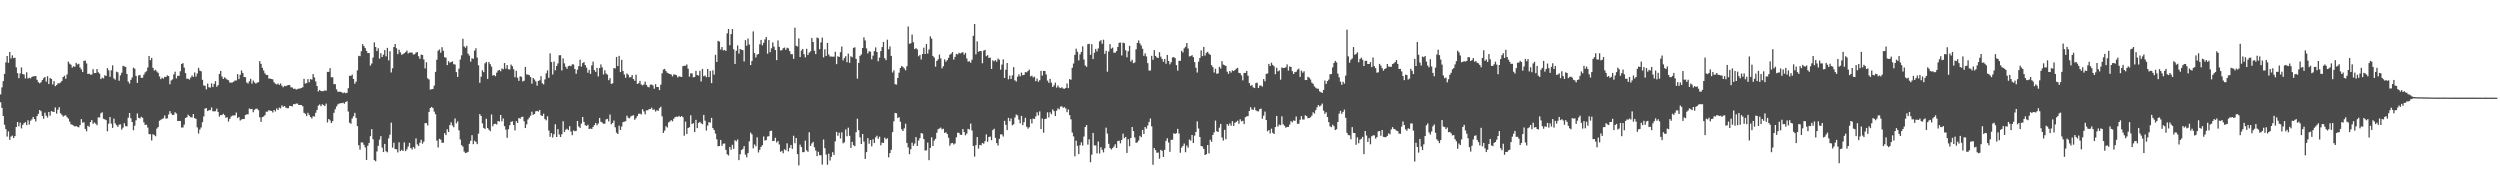 <svg xmlns="http://www.w3.org/2000/svg" width="1920" height="150"><path d="M0 72.523h1v6.004H0zM1 67.113h1v15.724H1zM2 62.292h1v26.791H2zM3 56.786h1v39.066H3zM4 47.919h1v51.274H4zM5 43.016h1v61.903H5zM6 48.246h1v52.691H6zM7 39.876h1v67.500H7zM8 44.879h1v60.020H8zM9 42.545h1v61.590H9zM10 44.627h1v61.393H10zM11 44.330h1v60.171H11zM12 51.725h1v45.813H12zM13 56.142h1v37.530H13zM14 60.047h1v36.944H14zM15 56.403h1v37.786H15zM16 51.814h1v46.806H16zM17 56.900h1v38.976H17zM18 57.264h1v37.370H18zM19 60.189h1v33.659H19zM20 55.563h1v40.466H20zM21 60.276h1v32.130H21zM22 59.681h1v35.948H22zM23 60.217h1v32.531H23zM24 59.070h1v32.623H24zM25 58.580h1v31.215H25zM26 58.587h1v32.840H26zM27 58.365h1v34.927H27zM28 61.281h1v27.848H28zM29 63.144h1v24.300H29zM30 63.977h1v20.490H30zM31 63.167h1v22.213H31zM32 61.507h1v27.553H32zM33 60.084h1v31.119H33zM34 59.093h1v27.434H34zM35 62.704h1v26.138H35zM36 58.502h1v31.771H36zM37 64.508h1v21.501H37zM38 59.972h1v28.876H38zM39 60.576h1v24.797H39zM40 64.883h1v20.888H40zM41 62.313h1v23.721H41zM42 66.220h1v16.338H42zM43 65.334h1v21.943H43zM44 63.995h1v20.295H44zM45 63.998h1v18.311H45zM46 63.316h1v23.666H46zM47 62.167h1v25.941H47zM48 59.171h1v30.373H48zM49 58.106h1v30.741H49zM50 60.455h1v28.047H50zM51 57.182h1v32.831H51zM52 47.381h1v43.698H52zM53 48.841h1v44.527H53zM54 49.702h1v45.699H54zM55 51.915h1v43.920H55zM56 50.906h1v45.573H56zM57 51.327h1v45.781H57zM58 48.212h1v48.610H58zM59 49.528h1v47.832H59zM60 48.974h1v48.795H60zM61 51.819h1v44.211H61zM62 53.313h1v38.168H62zM63 55.360h1v38.795H63zM64 46.758h1v47.195H64zM65 46.490h1v52.540H65zM66 48.729h1v52.153H66zM67 56.838h1v39.745H67zM68 56.534h1v40.778H68zM69 57.339h1v36.472H69zM70 57.230h1v34.982H70zM71 53.126h1v41.954H71zM72 56.181h1v37.885H72zM73 56.078h1v38.917H73zM74 53.055h1v43.103H74zM75 55.527h1v34.632H75zM76 56.552h1v33.636H76zM77 60.761h1v26.260H77zM78 59.626h1v26.582H78zM79 60.194h1v31.059H79zM80 57.790h1v33.868H80zM81 58.298h1v33.943H81zM82 52.306h1v48.564H82zM83 53.991h1v40.984H83zM84 58.997h1v30.862H84zM85 54.007h1v40.974H85zM86 50.187h1v48.017H86zM87 60.217h1v30.872H87zM88 61.169h1v33.625H88zM89 55.035h1v41.045H89zM90 55.547h1v41.876H90zM91 62.013h1v33.728H91zM92 57.857h1v37.651H92zM93 55.872h1v43.684H93zM94 50.551h1v47.502H94zM95 51.018h1v43.659H95zM96 51.418h1v45.380H96zM97 56.836h1v40.263H97zM98 62.682h1v27.740H98zM99 64.231h1v22.568H99zM100 61.315h1v29.528H100zM101 59.502h1v34.170H101zM102 51.977h1v48.067H102zM103 52.794h1v43.696H103zM104 58.232h1v34.170H104zM105 63.629h1v23.520H105zM106 57.935h1v32.579H106zM107 57.477h1v33.495H107zM108 59.779h1v29.926H108zM109 59.681h1v30.785H109zM110 57.367h1v36.573H110zM111 55.598h1v40.366H111zM112 54.753h1v40.977H112zM113 51.865h1v46.115H113zM114 42.934h1v60.070H114zM115 46.230h1v56.895H115zM116 44.449h1v63.412H116zM117 52.052h1v51.002H117zM118 54.188h1v49.606H118zM119 53.625h1v51.038H119zM120 54.943h1v43.803H120zM121 55.950h1v41.700H121zM122 58.688h1v34.053H122zM123 60.761h1v31.302H123zM124 59.633h1v31.682H124zM125 60.429h1v30.402H125zM126 59.052h1v29.688H126zM127 59.093h1v32.037H127zM128 57.868h1v33.028H128zM129 58.401h1v29.576H129zM130 64.721h1v20.615H130zM131 61.796h1v25.344H131zM132 60.988h1v27.399H132zM133 57.156h1v31.004H133zM134 55.035h1v31.197H134zM135 60.265h1v26.921H135zM136 58.232h1v34.733H136zM137 58.223h1v34.593H137zM138 54.744h1v38.187H138zM139 49.139h1v48.804H139zM140 48.500h1v49.450H140zM141 51.910h1v43.810H141zM142 56.140h1v34.504H142zM143 60.461h1v29.649H143zM144 60.420h1v27.621H144zM145 61.111h1v28.098H145zM146 59.534h1v30.560H146zM147 58.031h1v32.135H147zM148 59.042h1v28.569H148zM149 55.632h1v35.088H149zM150 58.834h1v32.446H150zM151 56.467h1v41.357H151zM152 52.052h1v50.505H152zM153 54.234h1v45.273H153zM154 54.771h1v43.101H154zM155 61.272h1v32.565H155zM156 65.630h1v23.804H156zM157 65.911h1v17.480H157zM158 68.667h1v14.369H158zM159 64.151h1v21.172H159zM160 67.001h1v17.645H160zM161 67.262h1v17.333H161zM162 64.066h1v18.482H162zM163 66.886h1v18.567H163zM164 64.396h1v21.149H164zM165 62.325h1v23.071H165zM166 66.632h1v16.832H166zM167 65.426h1v20.526H167zM168 56.772h1v32.778H168zM169 54.456h1v33.909H169zM170 58.740h1v29.654H170zM171 60.612h1v26.722H171zM172 59.404h1v29.025H172zM173 60.294h1v30.160H173zM174 61.139h1v28.855H174zM175 61.668h1v31.698H175zM176 63.382h1v27.887H176zM177 63.485h1v26.019H177zM178 63.329h1v25.390H178zM179 62.723h1v25.983H179zM180 61.791h1v26.804H180zM181 61.871h1v24.529H181zM182 56.909h1v33.687H182zM183 60.777h1v29.109H183zM184 57.447h1v35.110H184zM185 54.092h1v37.713H185zM186 56.076h1v35.268H186zM187 59.143h1v32.279H187zM188 59.299h1v29.073H188zM189 63.316h1v24.490H189zM190 64.160h1v23.653H190zM191 62.444h1v20.908H191zM192 60.512h1v23.373H192zM193 64.185h1v19.476H193zM194 61.837h1v24.394H194zM195 63.302h1v21.059H195zM196 64.204h1v19.311H196zM197 63.494h1v19.991H197zM198 63.071h1v21.636H198zM199 46.957h1v43.147H199zM200 49.056h1v44.559H200zM201 52.082h1v37.866H201zM202 54.103h1v35.406H202zM203 56.319h1v32.108H203zM204 57.573h1v28.219H204zM205 57.610h1v28.132H205zM206 60.331h1v24.266H206zM207 60.365h1v24.660H207zM208 60.695h1v24.516H208zM209 60.905h1v25.461H209zM210 63.178h1v21.311H210zM211 64.252h1v21.366H211zM212 64.854h1v18.382H212zM213 64.160h1v20.334H213zM214 65.163h1v17.546H214zM215 64.110h1v19.139H215zM216 65.847h1v15.127H216zM217 67.003h1v15.054H217zM218 65.939h1v15.401H218zM219 66.181h1v16.441H219zM220 65.652h1v17.473H220zM221 65.300h1v17.816H221zM222 65.309h1v16.013H222zM223 67.074h1v14.323H223zM224 67.193h1v14.550H224zM225 68.193h1v11.769H225zM226 68.122h1v11.913H226zM227 68.742h1v10.808H227zM228 68.459h1v11.080H228zM229 67.994h1v12.625H229zM230 67.985h1v12.653H230zM231 67.548h1v13.152H231zM232 67.003h1v14.600H232zM233 60.509h1v26.120H233zM234 64.151h1v23.264H234zM235 63.863h1v25.278H235zM236 60.761h1v25.891H236zM237 63.158h1v25.129H237zM238 60.748h1v29.123H238zM239 61.196h1v29.848H239zM240 56.861h1v32.403H240zM241 59.512h1v29.997H241zM242 62.585h1v24.051H242zM243 66.035h1v18.407H243zM244 70.258h1v10.892H244zM245 69.079h1v11.142H245zM246 69.935h1v11.632H246zM247 70.045h1v10.057H247zM248 69.971h1v10.703H248zM249 69.376h1v12.128H249zM250 69.708h1v9.867H250zM251 55.211h1v38.850H251zM252 55.190h1v36.200H252zM253 52.354h1v40.118H253zM254 59.347h1v35.152H254zM255 59.351h1v33.726H255zM256 64.565h1v22.083H256zM257 64.687h1v19.162H257zM258 68.626h1v13.136H258zM259 70.434h1v9.746H259zM260 70.452h1v9.100H260zM261 70.436h1v8.803H261zM262 70.850h1v8.379H262zM263 71.553h1v7.301H263zM264 71.022h1v8.656H264zM265 71.583h1v6.761H265zM266 71.285h1v6.411H266zM267 67.712h1v17.940H267zM268 58.154h1v36.122H268zM269 58.273h1v36.770H269zM270 57.355h1v33.673H270zM271 60.665h1v28.615H271zM272 64.284h1v22.382H272zM273 62.677h1v27.855H273zM274 54.034h1v42.844H274zM275 42.835h1v68.752H275zM276 43.142h1v71.823H276zM277 39.349h1v70.006H277zM278 33.888h1v75.506H278zM279 35.413h1v75.797H279zM280 36.939h1v76.245H280zM281 39.047h1v83.778H281zM282 40.757h1v71.150H282zM283 40.741h1v69.056H283zM284 50.395h1v54.135H284zM285 48.791h1v50.404H285zM286 44.215h1v62.773H286zM287 32.581h1v90.395H287zM288 36.095h1v87.744H288zM289 39.235h1v77.069H289zM290 37.056h1v74.984H290zM291 45.000h1v62.212H291zM292 40.855h1v63.707H292zM293 43.771h1v69.598H293zM294 41.977h1v74.812H294zM295 38.454h1v72.102H295zM296 43.247h1v72.908H296zM297 36.747h1v80.232H297zM298 46.410h1v59.878H298zM299 39.368h1v64.064H299zM300 55.653h1v38.484H300zM301 52.446h1v60.951H301zM302 36.081h1v73.528H302zM303 33.717h1v80.798H303zM304 37.029h1v77.589H304zM305 41.574h1v75.492H305zM306 38.129h1v71.191H306zM307 40.171h1v75.883H307zM308 42.066h1v73.032H308zM309 41.595h1v74.396H309zM310 40.881h1v68.497H310zM311 40.054h1v76.032H311zM312 38.784h1v75.888H312zM313 41.020h1v71.494H313zM314 40.416h1v69.287H314zM315 40.336h1v73.350H315zM316 40.350h1v74.506H316zM317 41.904h1v71.059H317zM318 41.606h1v72.503H318zM319 40.418h1v65.856H319zM320 39.958h1v70.933H320zM321 43.233h1v68.784H321zM322 45.152h1v64.506H322zM323 41.901h1v65.485H323zM324 42.252h1v68.090H324zM325 45.593h1v63.185H325zM326 52.531h1v42.016H326zM327 47.761h1v46.802H327zM328 60.178h1v36.166H328zM329 61.038h1v24.905H329zM330 68.802h1v14.172H330zM331 68.575h1v13.575H331zM332 68.278h1v14.708H332zM333 65.746h1v19.947H333zM334 55.170h1v32.602H334zM335 45.852h1v62.139H335zM336 38.983h1v74.247H336zM337 37.983h1v68.626H337zM338 40.439h1v66.820H338zM339 36.257h1v73.409H339zM340 39.040h1v70.564H340zM341 43.881h1v58.427H341zM342 44.353h1v59.452H342zM343 49.997h1v49.287H343zM344 46.996h1v54.375H344zM345 48.246h1v47.861H345zM346 47.617h1v46.310H346zM347 47.150h1v49.253H347zM348 49.299h1v48.443H348zM349 49.578h1v41.389H349zM350 55.385h1v39.347H350zM351 59.086h1v34.131H351zM352 52.691h1v47.397H352zM353 45.717h1v61.402H353zM354 42.474h1v69.003H354zM355 29.780h1v82.812H355zM356 35.701h1v80.738H356zM357 36.653h1v80.903H357zM358 35.163h1v82.091H358zM359 41.201h1v75.410H359zM360 42.721h1v67.738H360zM361 47.383h1v60.738H361zM362 44.769h1v59.079H362zM363 45.218h1v65.531H363zM364 38.898h1v69.209H364zM365 37.083h1v71.873H365zM366 44.213h1v66.458H366zM367 50.111h1v52.499H367zM368 63.588h1v24.028H368zM369 58.884h1v30.132H369zM370 53.945h1v40.846H370zM371 55.401h1v42.867H371zM372 48.615h1v50.400H372zM373 47.552h1v43.627H373zM374 60.615h1v37.749H374zM375 47.667h1v51.894H375zM376 49.265h1v51.473H376zM377 51.144h1v36.823H377zM378 58.060h1v38.919H378zM379 57.612h1v37.605H379zM380 58.594h1v36.445H380zM381 55.815h1v39.841H381zM382 54.208h1v38.725H382zM383 53.728h1v39.585H383zM384 54.749h1v33.556H384zM385 52.597h1v40.636H385zM386 53.194h1v37.804H386zM387 48.397h1v48.525H387zM388 52.760h1v46.799H388zM389 49.969h1v55.863H389zM390 53.181h1v46.040H390zM391 53.371h1v42.796H391zM392 49.583h1v43.993H392zM393 50.862h1v42.272H393zM394 53.181h1v42.794H394zM395 59.292h1v40.858H395zM396 54.396h1v38.640H396zM397 59.681h1v34.808H397zM398 62.109h1v28.535H398zM399 58.624h1v32.552H399zM400 58.965h1v30.933H400zM401 62.494h1v27.116H401zM402 62.016h1v31.135H402zM403 51.427h1v46.937H403zM404 57.161h1v38.303H404zM405 57.335h1v34.412H405zM406 57.639h1v32.712H406zM407 59.136h1v29.718H407zM408 64.275h1v21.538H408zM409 59.878h1v28.326H409zM410 61.091h1v26.440H410zM411 62.524h1v22.959H411zM412 65.815h1v19.357H412zM413 62.178h1v23.557H413zM414 61.668h1v22.751H414zM415 58.527h1v29.972H415zM416 63.927h1v25.145H416zM417 64.831h1v22.442H417zM418 61.008h1v30.421H418zM419 56.319h1v36.113H419zM420 54.025h1v35.319H420zM421 59.761h1v40.510H421zM422 40.993h1v64.066H422zM423 47.655h1v54.609H423zM424 57.177h1v48.422H424zM425 47.276h1v55.838H425zM426 54.000h1v41.414H426zM427 50.713h1v54.529H427zM428 48.676h1v50.523H428zM429 42.419h1v60.837H429zM430 42.375h1v62.862H430zM431 54.096h1v49.024H431zM432 44.891h1v48.219H432zM433 48.697h1v52.730H433zM434 51.324h1v48.319H434zM435 52.844h1v46.024H435zM436 50.764h1v49.203H436zM437 50.434h1v46.438H437zM438 50.835h1v50.221H438zM439 49.425h1v54.389H439zM440 49.525h1v50.663H440zM441 52.943h1v47.829H441zM442 56.671h1v43.906H442zM443 53.558h1v39.347H443zM444 50.807h1v46.317H444zM445 45.838h1v52.405H445zM446 51.125h1v43.824H446zM447 48.452h1v41.423H447zM448 47.678h1v45.955H448zM449 49.992h1v46.136H449zM450 51.991h1v44.742H450zM451 55.863h1v39.919H451zM452 53.636h1v45.419H452zM453 56.738h1v41.991H453zM454 50.228h1v48.864H454zM455 47.289h1v50.173H455zM456 53.847h1v42.185H456zM457 55.229h1v39.203H457zM458 52.112h1v44.165H458zM459 58.678h1v36.177H459zM460 52.295h1v38.278H460zM461 49.441h1v44.032H461zM462 51.771h1v42.355H462zM463 57.179h1v37.962H463zM464 53.961h1v40.986H464zM465 56.447h1v35.268H465zM466 57.351h1v33.923H466zM467 61.610h1v31.641H467zM468 60.061h1v27.882H468zM469 64.394h1v31.073H469zM470 64.011h1v30.377H470zM471 52.288h1v40.265H471zM472 52.567h1v45.232H472zM473 43.712h1v58.189H473zM474 50.764h1v52.126H474zM475 42.924h1v53.600H475zM476 55.337h1v44.442H476zM477 45.907h1v51.311H477zM478 54.604h1v39.189H478zM479 57.218h1v36.232H479zM480 59.708h1v33.360H480zM481 56.429h1v32.378H481zM482 57.374h1v33.110H482zM483 59.464h1v31.403H483zM484 59.258h1v30.114H484zM485 57.669h1v31.206H485zM486 60.658h1v27.814H486zM487 62.011h1v29.997H487zM488 57.337h1v33.440H488zM489 64.485h1v24.678H489zM490 63.963h1v23.424H490zM491 62.089h1v25.175H491zM492 64.845h1v23.071H492zM493 65.602h1v18.311H493zM494 64.877h1v20.748H494zM495 62.661h1v25.150H495zM496 65.206h1v19.533H496zM497 66.646h1v18.059H497zM498 67.074h1v16.811H498zM499 65.034h1v18.606H499zM500 64.851h1v17.834H500zM501 65.632h1v18.693H501zM502 68.152h1v15.900H502zM503 64.627h1v21.009H503zM504 66.806h1v17.860H504zM505 66.822h1v18.295H505zM506 69.168h1v13.946H506zM507 65.028h1v16.942H507zM508 56.307h1v33.032H508zM509 53.403h1v48.688H509zM510 52.865h1v47.411H510zM511 54.579h1v42.361H511zM512 55.843h1v42.091H512zM513 56.390h1v37.669H513zM514 56.834h1v36.465H514zM515 57.216h1v35.062H515zM516 58.651h1v34.515H516zM517 57.069h1v34.142H517zM518 57.323h1v32.680H518zM519 57.681h1v31.867H519zM520 59.461h1v30.354H520zM521 58.633h1v30.352H521zM522 58.857h1v31.020H522zM523 59.127h1v29.951H523zM524 50.771h1v39.306H524zM525 50.494h1v53.739H525zM526 50.546h1v42.824H526zM527 49.512h1v53.474H527zM528 52.805h1v45.495H528zM529 58.891h1v38.798H529zM530 56.371h1v32.137H530zM531 56.392h1v38.887H531zM532 59.390h1v35.175H532zM533 59.065h1v42.387H533zM534 54.430h1v37.644H534zM535 57.591h1v40.821H535zM536 58.065h1v36.372H536zM537 54.318h1v39.221H537zM538 62.576h1v32.087H538zM539 52.924h1v42.469H539zM540 58.543h1v29.670H540zM541 58.001h1v34.689H541zM542 59.264h1v40.997H542zM543 52.950h1v43.529H543zM544 59.205h1v34.598H544zM545 54.485h1v39.672H545zM546 63.844h1v26.685H546zM547 54.021h1v44.350H547zM548 57.287h1v42.597H548zM549 42.064h1v60.560H549zM550 47.575h1v59.411H550zM551 31.389h1v80.994H551zM552 31.961h1v80.186H552zM553 38.056h1v69.424H553zM554 36.150h1v75.810H554zM555 38.757h1v71.638H555zM556 38.365h1v71.832H556zM557 39.102h1v76.005H557zM558 25.578h1v92.919H558zM559 22.284h1v97.119H559zM560 34.728h1v78.165H560zM561 26.239h1v88.751H561zM562 22.323h1v88.891H562zM563 37.816h1v76.495H563zM564 49.111h1v58.564H564zM565 38.942h1v69.612H565zM566 34.918h1v72.187H566zM567 41.164h1v81.832H567zM568 37.626h1v80.830H568zM569 38.191h1v77.076H569zM570 38.498h1v75.900H570zM571 47.202h1v65.014H571zM572 30.833h1v87.936H572zM573 35.115h1v85.723H573zM574 29.576h1v87.975H574zM575 34.220h1v74.316H575zM576 49.976h1v51.865H576zM577 46.799h1v56.387H577zM578 24.124h1v89.829H578zM579 40.794h1v70.166H579zM580 44.140h1v68.209H580zM581 41.924h1v63.531H581zM582 41.412h1v75.664H582zM583 33.991h1v81.042H583zM584 30.693h1v82.148H584zM585 34.834h1v76.655H585zM586 32.851h1v71.954H586zM587 30.279h1v77.680H587zM588 28.491h1v79.063H588zM589 41.199h1v63.661H589zM590 30.794h1v73.798H590zM591 40.093h1v60.587H591zM592 37.097h1v63.256H592zM593 32.570h1v75.792H593zM594 35.852h1v72.345H594zM595 38.470h1v67.303H595zM596 46.170h1v63.322H596zM597 31.023h1v77.298H597zM598 35.923h1v75.016H598zM599 38.743h1v77.852H599zM600 38.541h1v77.335H600zM601 37.015h1v80.669H601zM602 36.497h1v78.154H602zM603 38.322h1v77.113H603zM604 36.658h1v73.444H604zM605 37.136h1v79.143H605zM606 39.246h1v74.284H606zM607 41.572h1v69.722H607zM608 41.634h1v72.720H608zM609 45.200h1v59.056H609zM610 21.249h1v88.797H610zM611 35.154h1v70.834H611zM612 35.710h1v82.640H612zM613 29.487h1v97.533H613zM614 43.847h1v67.282H614zM615 38.823h1v74.103H615zM616 37.596h1v79.312H616zM617 41.563h1v75.268H617zM618 44.060h1v63.975H618zM619 37.461h1v78.005H619zM620 42.261h1v74.364H620zM621 40.382h1v61.185H621zM622 39.354h1v72.707H622zM623 29.210h1v80.994H623zM624 32.265h1v76.710H624zM625 38.951h1v74.126H625zM626 41.503h1v74.091H626zM627 28.812h1v91.113H627zM628 29.402h1v87.193H628zM629 37.763h1v81.379H629zM630 32.558h1v86.737H630zM631 28.903h1v97.527H631zM632 44.076h1v63.103H632zM633 37.857h1v75.966H633zM634 42.950h1v75.714H634zM635 32.954h1v93.571H635zM636 41.835h1v76.179H636zM637 43.357h1v79.921H637zM638 43.421h1v76.989H638zM639 43.504h1v73.382H639zM640 43.545h1v75.460H640zM641 39.709h1v68.827H641zM642 49.232h1v52.082H642zM643 43.149h1v61.116H643zM644 43.778h1v58.122H644zM645 40.089h1v66.236H645zM646 35.715h1v65.900H646zM647 46.410h1v63.650H647zM648 44.575h1v64.696H648zM649 43.185h1v56.236H649zM650 47.777h1v56.877H650zM651 41.228h1v56.802H651zM652 48.212h1v56.074H652zM653 43.206h1v70.418H653zM654 43.989h1v64.989H654zM655 36.784h1v74.718H655zM656 36.356h1v75.922H656zM657 45.170h1v56.396H657zM658 60.374h1v30.828H658zM659 48.326h1v51.675H659zM660 42.886h1v62.647H660zM661 41.792h1v68.793H661zM662 36.845h1v66.092H662zM663 28.677h1v80.058H663zM664 31.055h1v91.015H664zM665 37.186h1v79.655H665zM666 41.045h1v65.069H666zM667 39.338h1v71.036H667zM668 39.716h1v67.815H668zM669 45.570h1v66.790H669zM670 42.730h1v64.224H670zM671 39.240h1v70.624H671zM672 36.388h1v69.072H672zM673 39.944h1v64.297H673zM674 47.028h1v59.573H674zM675 44.238h1v60.738H675zM676 39.198h1v72.423H676zM677 36.172h1v73.380H677zM678 32.160h1v77.612H678zM679 44.703h1v61.008H679zM680 46.214h1v60.725H680zM681 30.473h1v75.705H681zM682 37.898h1v82.910H682zM683 35.616h1v81.921H683zM684 42.982h1v72.070H684zM685 55.701h1v45.797H685zM686 54.012h1v39.162H686zM687 64.661h1v22.078H687zM688 64.984h1v22.060H688zM689 59.896h1v30.805H689zM690 55.817h1v34.149H690zM691 52.206h1v41.288H691zM692 50.622h1v48.644H692zM693 51.416h1v49.178H693zM694 52.549h1v46.051H694zM695 54.007h1v41.022H695zM696 50.894h1v58.900H696zM697 20.345h1v92.853H697zM698 33.652h1v84.782H698zM699 33.231h1v81.429H699zM700 26.532h1v83.031H700zM701 32.458h1v79.578H701zM702 37.674h1v72.626H702zM703 36.969h1v68.296H703zM704 37.965h1v74.100H704zM705 43.199h1v64.719H705zM706 42.199h1v63.915H706zM707 45.648h1v56.554H707zM708 41.496h1v61.111H708zM709 36.614h1v70.168H709zM710 41.453h1v74.142H710zM711 33.847h1v81.587H711zM712 41.142h1v68.369H712zM713 37.997h1v85.048H713zM714 27.896h1v85.645H714zM715 29.629h1v75.835H715zM716 42.966h1v69.154H716zM717 44.199h1v63.783H717zM718 51.176h1v55.437H718zM719 46.788h1v55.163H719zM720 45.575h1v53.698H720zM721 41.885h1v56.783H721zM722 44.849h1v53.137H722zM723 52.512h1v46.866H723zM724 50.855h1v48.008H724zM725 45.561h1v56.557H725zM726 47.413h1v54.167H726zM727 46.204h1v56.687H727zM728 44.396h1v61.388H728zM729 41.977h1v69.891H729zM730 41.201h1v68.859H730zM731 39.977h1v69.775H731zM732 45.799h1v65.126H732zM733 43.664h1v66.504H733zM734 41.414h1v64.048H734zM735 41.853h1v60.109H735zM736 40.551h1v61.423H736zM737 41.039h1v62.418H737zM738 40.475h1v63.174H738zM739 40.029h1v59.040H739zM740 41.986h1v59.489H740zM741 40.601h1v63.345H741zM742 44.923h1v57.616H742zM743 47.333h1v51.629H743zM744 47.051h1v52.354H744zM745 48.166h1v46.754H745zM746 45.859h1v54.357H746zM747 27.505h1v84.588H747zM748 18.420h1v101.834H748zM749 41.732h1v69.756H749zM750 31.776h1v73.478H750zM751 39.787h1v74.391H751zM752 39.210h1v72.118H752zM753 39.191h1v72.439H753zM754 48.564h1v61.281H754zM755 38.873h1v71.498H755zM756 38.303h1v70.198H756zM757 43.185h1v60.024H757zM758 42.364h1v66.534H758zM759 44.485h1v60.727H759zM760 44.312h1v60.521H760zM761 52.947h1v54.739H761zM762 46.305h1v53.618H762zM763 47.175h1v51.682H763zM764 46.181h1v59.647H764zM765 47.369h1v62.542H765zM766 44.948h1v66.811H766zM767 45.882h1v60.727H767zM768 53.515h1v49.681H768zM769 49.596h1v53.604H769zM770 45.570h1v59.283H770zM771 59.917h1v32.897H771zM772 53.540h1v42.343H772zM773 48.404h1v51.512H773zM774 60.921h1v29.620H774zM775 58.060h1v35.005H775zM776 60.679h1v30.318H776zM777 57.841h1v38.358H777zM778 51.546h1v43.964H778zM779 61.670h1v28.583H779zM780 62.627h1v25.337H780zM781 58.939h1v29.727H781zM782 57.076h1v34.763H782zM783 58.603h1v36.120H783zM784 55.746h1v33.286H784zM785 57.761h1v38.324H785zM786 57.504h1v36.280H786zM787 55.389h1v35.104H787zM788 55.554h1v41.776H788zM789 54.513h1v44.286H789zM790 53.471h1v44.220H790zM791 58.694h1v32.787H791zM792 58.113h1v36.701H792zM793 59.516h1v31.522H793zM794 58.864h1v32.513H794zM795 62.370h1v27.003H795zM796 60.347h1v25.935H796zM797 62.791h1v25.873H797zM798 61.590h1v23.943H798zM799 54.417h1v44.696H799zM800 58.079h1v33.023H800zM801 54.474h1v47.406H801zM802 54.543h1v36.916H802zM803 57.198h1v33.870H803zM804 61.878h1v24.415H804zM805 63.590h1v26.555H805zM806 60.546h1v25.749H806zM807 63.471h1v24.300H807zM808 66.799h1v17.262H808zM809 65.561h1v19.810H809zM810 63.487h1v25.674H810zM811 67.273h1v17.786H811zM812 65.657h1v17.553H812zM813 67.126h1v16.903H813zM814 67.699h1v14.170H814zM815 67.021h1v14.580H815zM816 67.992h1v14.795H816zM817 68.186h1v14.111H817zM818 67.541h1v15.697H818zM819 64.103h1v22.071H819zM820 67.694h1v16.393H820zM821 60.759h1v27.649H821zM822 61.233h1v30.405H822zM823 52.048h1v49.722H823zM824 48.795h1v55.975H824zM825 42.160h1v77.891H825zM826 37.402h1v70.672H826zM827 39.789h1v72.178H827zM828 46.365h1v71.997H828zM829 41.725h1v69.830H829zM830 39.885h1v69.402H830zM831 35.614h1v76.225H831zM832 45.726h1v59.157H832zM833 50.253h1v47.264H833zM834 51.336h1v44.735H834zM835 33.916h1v77.204H835zM836 33.614h1v73.370H836zM837 42.073h1v82.560H837zM838 33.895h1v84.876H838zM839 45.380h1v56.717H839zM840 40.565h1v71.095H840zM841 37.564h1v74.178H841zM842 39.489h1v78.298H842zM843 37.186h1v71.489H843zM844 31.810h1v86.092H844zM845 30.856h1v82.171H845zM846 33.595h1v81.448H846zM847 30.466h1v86.591H847zM848 41.384h1v72.537H848zM849 39.013h1v59.058H849zM850 55.064h1v47.536H850zM851 39.521h1v70.919H851zM852 33.897h1v79.809H852zM853 37.388h1v77.428H853zM854 36.550h1v77.200H854zM855 40.439h1v72.075H855zM856 40.491h1v70.324H856zM857 39.278h1v74.373H857zM858 36.031h1v72.279H858zM859 32.865h1v75.183H859zM860 32.687h1v77.426H860zM861 42.595h1v64.890H861zM862 32.705h1v69.971H862zM863 33.163h1v72.924H863zM864 38.544h1v66.605H864zM865 43.975h1v73.462H865zM866 39.381h1v67.513H866zM867 35.193h1v77.138H867zM868 47.255h1v58.733H868zM869 45.948h1v51.597H869zM870 48.514h1v52.158H870zM871 47.953h1v57.664H871zM872 37.887h1v71.825H872zM873 32.984h1v76.311H873zM874 31.039h1v76.856H874zM875 33.378h1v70.926H875zM876 34.943h1v70.404H876zM877 37.422h1v62.370H877zM878 42.874h1v60.001H878zM879 40.970h1v56.568H879zM880 43.369h1v55.435H880zM881 48.502h1v47.871H881zM882 54.144h1v39.613H882zM883 54.188h1v36.839H883zM884 42.844h1v54.220H884zM885 45.937h1v80.617H885zM886 38.503h1v75.215H886zM887 42.945h1v72.338H887zM888 44.110h1v73.263H888zM889 44.563h1v72.601H889zM890 40.082h1v81.834H890zM891 43.520h1v71.599H891zM892 45.252h1v70.541H892zM893 47.397h1v73.144H893zM894 45.330h1v69.772H894zM895 48.965h1v59.196H895zM896 42.169h1v64.009H896zM897 46.774h1v62.686H897zM898 49.409h1v67.177H898zM899 47.823h1v59.544H899zM900 44.133h1v63.178H900zM901 43.819h1v58.509H901zM902 44.646h1v58.212H902zM903 50.024h1v52.267H903zM904 54.234h1v44.758H904zM905 46.696h1v55.847H905zM906 46.699h1v70.583H906zM907 39.082h1v74.284H907zM908 40.292h1v71.752H908zM909 37.143h1v73.103H909zM910 35.868h1v81.049H910zM911 33.035h1v78.761H911zM912 37.232h1v76.192H912zM913 43.343h1v63.840H913zM914 43.034h1v65.005H914zM915 42.329h1v61.345H915zM916 43.863h1v66.000H916zM917 47.649h1v56.552H917zM918 52.032h1v49.290H918zM919 55.692h1v37.553H919zM920 47.427h1v51.302H920zM921 44.556h1v60.635H921zM922 38.729h1v73.457H922zM923 43.128h1v69.360H923zM924 36.024h1v78.369H924zM925 42.654h1v76.362H925zM926 40.560h1v77.882H926zM927 39.816h1v71.608H927zM928 41.249h1v76.566H928zM929 42.117h1v65.181H929zM930 50.006h1v58.912H930zM931 51.544h1v52.148H931zM932 55.685h1v45.932H932zM933 52.773h1v39.855H933zM934 56.621h1v44.211H934zM935 56.371h1v45.023H935zM936 51.258h1v46.783H936zM937 52.645h1v42.531H937zM938 46.971h1v58.589H938zM939 49.596h1v58.395H939zM940 50.056h1v49.683H940zM941 50.624h1v56.328H941zM942 55.060h1v40.242H942zM943 56.667h1v39.903H943zM944 54.545h1v40.269H944zM945 55.781h1v40.759H945zM946 54.069h1v39.011H946zM947 54.591h1v42.123H947zM948 53.703h1v40.631H948zM949 52.739h1v40.846H949zM950 52.135h1v40.553H950zM951 55.966h1v39.072H951zM952 56.239h1v35.383H952zM953 57.916h1v35.303H953zM954 61.693h1v31.080H954zM955 56.035h1v39.249H955zM956 56.030h1v33.964H956zM957 54.417h1v34.950H957zM958 58.143h1v31.048H958zM959 63.826h1v21.350H959zM960 65.945h1v16.457H960zM961 65.206h1v18.924H961zM962 67.056h1v17.251H962zM963 67.653h1v14.756H963zM964 63.869h1v20.817H964zM965 63.485h1v21.899H965zM966 67.584h1v17.974H966zM967 65.742h1v18.095H967zM968 65.696h1v17.693H968zM969 66.504h1v24.685H969zM970 60.699h1v28.111H970zM971 62.432h1v23.296H971zM972 56.710h1v35.504H972zM973 56.429h1v44.373H973zM974 49.068h1v50.805H974zM975 50.709h1v51.794H975zM976 48.203h1v50.620H976zM977 49.889h1v52.121H977zM978 50.949h1v51.965H978zM979 56.964h1v40.599H979zM980 52.027h1v37.035H980zM981 54.806h1v42.400H981zM982 54.135h1v41.570H982zM983 61.173h1v34.980H983zM984 51.775h1v37.571H984zM985 52.343h1v43.119H985zM986 52.110h1v44.435H986zM987 51.668h1v46.429H987zM988 49.468h1v48.056H988zM989 54.227h1v43.240H989zM990 51.027h1v44.650H990zM991 51.460h1v41.570H991zM992 54.634h1v39.324H992zM993 56.845h1v35.653H993zM994 55.387h1v37.434H994zM995 55.078h1v34.424H995zM996 53.561h1v41.515H996zM997 52.721h1v42.290H997zM998 59.056h1v32.943H998zM999 54.215h1v34.985H999zM1000 55.815h1v35.928H1000zM1001 54.753h1v37.033H1001zM1002 61.505h1v27.079H1002zM1003 61.439h1v27.697H1003zM1004 58.987h1v31.844H1004zM1005 59.624h1v31.020H1005zM1006 61.045h1v29.073H1006zM1007 63.448h1v25.408H1007zM1008 64.373h1v21.838H1008zM1009 66.307h1v20.934H1009zM1010 67.348h1v17.269H1010zM1011 68.074h1v14.342H1011zM1012 68.152h1v12.508H1012zM1013 70.155h1v11.563H1013zM1014 70.784h1v10.215H1014zM1015 71.331h1v8.260H1015zM1016 69.047h1v15.923H1016zM1017 61.805h1v25.610H1017zM1018 64.465h1v21.764H1018zM1019 62.331h1v27.587H1019zM1020 61.137h1v32.652H1020zM1021 57.049h1v39.970H1021zM1022 56.875h1v40.791H1022zM1023 51.739h1v43.993H1023zM1024 48.363h1v48.619H1024zM1025 46.722h1v53.153H1025zM1026 47.910h1v51.322H1026zM1027 56.541h1v37.148H1027zM1028 59.372h1v27.878H1028zM1029 62.647h1v22.472H1029zM1030 65.144h1v22.289H1030zM1031 62.778h1v23.161H1031zM1032 64.181h1v19.988H1032zM1033 58.040h1v32.426H1033zM1034 22.771h1v79.221H1034zM1035 43.298h1v60.455H1035zM1036 48.104h1v55.852H1036zM1037 45.884h1v61.084H1037zM1038 44.923h1v52.721H1038zM1039 36.145h1v65.881H1039zM1040 42.064h1v60.111H1040zM1041 41.380h1v69.820H1041zM1042 40.187h1v65.293H1042zM1043 47.811h1v62.210H1043zM1044 45.277h1v61.995H1044zM1045 44.302h1v62.263H1045zM1046 45.872h1v59.221H1046zM1047 50.684h1v67.685H1047zM1048 46.724h1v53.886H1048zM1049 46.710h1v57.353H1049zM1050 49.155h1v59.841H1050zM1051 49.150h1v56.921H1051zM1052 47.701h1v63.073H1052zM1053 51.537h1v53.114H1053zM1054 44.156h1v59.843H1054zM1055 50.773h1v53.151H1055zM1056 52.313h1v54.099H1056zM1057 55.804h1v49.493H1057zM1058 55.559h1v45.367H1058zM1059 49.026h1v51.615H1059zM1060 50.407h1v53.879H1060zM1061 52.357h1v47.470H1061zM1062 54.263h1v50.837H1062zM1063 52.982h1v52.380H1063zM1064 52.370h1v52.950H1064zM1065 49.129h1v55.211H1065zM1066 51.082h1v51.370H1066zM1067 51.311h1v51.876H1067zM1068 51.306h1v48.100H1068zM1069 49.216h1v48.443H1069zM1070 48.656h1v50.361H1070zM1071 47.669h1v51.762H1071zM1072 46.124h1v54.195H1072zM1073 49.088h1v51.672H1073zM1074 53.007h1v49.587H1074zM1075 52.911h1v49.876H1075zM1076 54.906h1v42.341H1076zM1077 58.395h1v34.884H1077zM1078 61.565h1v34.472H1078zM1079 57.360h1v41.945H1079zM1080 57.648h1v42.762H1080zM1081 61.134h1v37.411H1081zM1082 60.315h1v38.644H1082zM1083 52.906h1v41.904H1083zM1084 54.398h1v40.425H1084zM1085 56.895h1v43.412H1085zM1086 45.211h1v78.866H1086zM1087 50.672h1v58.953H1087zM1088 32.220h1v80.669H1088zM1089 42.032h1v75.183H1089zM1090 48.079h1v58.610H1090zM1091 50.320h1v62.219H1091zM1092 43.405h1v71.885H1092zM1093 43.957h1v66.907H1093zM1094 43.007h1v61.512H1094zM1095 47.294h1v48.958H1095zM1096 50.340h1v44.465H1096zM1097 51.691h1v49.986H1097zM1098 45.483h1v57.848H1098zM1099 51.052h1v49.892H1099zM1100 55.941h1v41.068H1100zM1101 58.550h1v37.047H1101zM1102 51.904h1v50.077H1102zM1103 41.856h1v65.126H1103zM1104 38.171h1v69.999H1104zM1105 42.329h1v67.573H1105zM1106 45.737h1v61.851H1106zM1107 49.638h1v42.549H1107zM1108 57.960h1v39.221H1108zM1109 60.059h1v37.468H1109zM1110 59.599h1v39.587H1110zM1111 63.249h1v34.708H1111zM1112 60.835h1v40.700H1112zM1113 57.445h1v43.925H1113zM1114 55.898h1v46.523H1114zM1115 53.270h1v50.748H1115zM1116 52.295h1v51.457H1116zM1117 49.454h1v57.461H1117zM1118 47.017h1v61.487H1118zM1119 38.953h1v75.350H1119zM1120 40.215h1v70.042H1120zM1121 42.620h1v68.813H1121zM1122 47.836h1v59.271H1122zM1123 47.397h1v50.127H1123zM1124 47.063h1v48.814H1124zM1125 47.273h1v52.906H1125zM1126 46.772h1v55.930H1126zM1127 43.858h1v62.347H1127zM1128 43.959h1v69.067H1128zM1129 46.923h1v69.500H1129zM1130 46.129h1v65.783H1130zM1131 44.547h1v62.567H1131zM1132 47.358h1v56.996H1132zM1133 46.886h1v57.072H1133zM1134 48.228h1v59.203H1134zM1135 48.647h1v60.530H1135zM1136 49.876h1v61.842H1136zM1137 51.684h1v46.456H1137zM1138 44.490h1v67.893H1138zM1139 38.624h1v71.130H1139zM1140 46.687h1v67.268H1140zM1141 45.671h1v71.114H1141zM1142 47.566h1v67.374H1142zM1143 41.519h1v69.044H1143zM1144 45.545h1v61.217H1144zM1145 50.603h1v61.127H1145zM1146 50.624h1v61.597H1146zM1147 49.358h1v60.379H1147zM1148 47.365h1v61.713H1148zM1149 49.638h1v57.621H1149zM1150 56.980h1v47.452H1150zM1151 49.928h1v50.734H1151zM1152 45.396h1v68.406H1152zM1153 42.380h1v73.009H1153zM1154 40.881h1v69.489H1154zM1155 44.543h1v74.334H1155zM1156 38.258h1v78.440H1156zM1157 43.794h1v72.929H1157zM1158 45.834h1v69.665H1158zM1159 47.449h1v67.529H1159zM1160 49.045h1v60.056H1160zM1161 48.981h1v55.941H1161zM1162 55.096h1v47.539H1162zM1163 56.479h1v44.094H1163zM1164 52.306h1v52.828H1164zM1165 48.138h1v56.944H1165zM1166 48.072h1v58.427H1166zM1167 46.701h1v64.691H1167zM1168 47.605h1v62.183H1168zM1169 54.284h1v48.658H1169zM1170 51.020h1v46.875H1170zM1171 45.193h1v64.204H1171zM1172 47.063h1v64.636H1172zM1173 45.378h1v53.082H1173zM1174 54.836h1v42.968H1174zM1175 51.652h1v44.362H1175zM1176 55.442h1v43.845H1176zM1177 48.734h1v45.522H1177zM1178 47.482h1v50.505H1178zM1179 56.195h1v41.336H1179zM1180 50.574h1v48.484H1180zM1181 58.092h1v41.354H1181zM1182 59.079h1v30.295H1182zM1183 53.526h1v38.958H1183zM1184 52.119h1v44.794H1184zM1185 46.797h1v52.094H1185zM1186 54.996h1v42.046H1186zM1187 52.917h1v44.534H1187zM1188 48.816h1v45.573H1188zM1189 52.398h1v45.660H1189zM1190 55.948h1v38.791H1190zM1191 51.345h1v45.822H1191zM1192 48.569h1v42.886H1192zM1193 52.986h1v44.994H1193zM1194 50.640h1v42.204H1194zM1195 57.525h1v37.424H1195zM1196 57.207h1v35.525H1196zM1197 56.367h1v33.414H1197zM1198 60.049h1v32.197H1198zM1199 54.755h1v36.772H1199zM1200 58.429h1v34.099H1200zM1201 60.619h1v35.193H1201zM1202 55.552h1v36.726H1202zM1203 56.081h1v37.532H1203zM1204 60.020h1v36.614H1204zM1205 59.054h1v39.459H1205zM1206 58.859h1v40.432H1206zM1207 59.608h1v31.133H1207zM1208 61.297h1v29.816H1208zM1209 61.764h1v29.102H1209zM1210 63.254h1v31.858H1210zM1211 61.414h1v31.256H1211zM1212 61.011h1v29.221H1212zM1213 58.193h1v30.620H1213zM1214 54.904h1v39.439H1214zM1215 56.252h1v42.531H1215zM1216 50.526h1v42.506H1216zM1217 52.789h1v45.774H1217zM1218 51.098h1v42.412H1218zM1219 52.929h1v43.581H1219zM1220 57.072h1v32.254H1220zM1221 59.548h1v33.099H1221zM1222 55.357h1v34.232H1222zM1223 45.209h1v61.697H1223zM1224 43.932h1v62.860H1224zM1225 40.910h1v67.829H1225zM1226 45.566h1v67.566H1226zM1227 45.847h1v59.825H1227zM1228 40.885h1v68.456H1228zM1229 46.358h1v56.101H1229zM1230 45.950h1v58.472H1230zM1231 43.851h1v53.762H1231zM1232 54.012h1v43.616H1232zM1233 56.026h1v38.583H1233zM1234 58.990h1v36.527H1234zM1235 58.308h1v37.731H1235zM1236 59.802h1v33.875H1236zM1237 59.013h1v34.664H1237zM1238 56.035h1v35.202H1238zM1239 61.182h1v38.692H1239zM1240 57.946h1v38.063H1240zM1241 55.387h1v39.759H1241zM1242 51.952h1v47.477H1242zM1243 53.185h1v45.513H1243zM1244 58.150h1v36.289H1244zM1245 56.174h1v48.415H1245zM1246 53.442h1v41.048H1246zM1247 57.083h1v42.979H1247zM1248 60.471h1v32.384H1248zM1249 60.420h1v31.325H1249zM1250 62.899h1v28.986H1250zM1251 59.155h1v31.904H1251zM1252 63.423h1v28.356H1252zM1253 61.743h1v23.790H1253zM1254 57.948h1v35.493H1254zM1255 60.317h1v31.007H1255zM1256 59.111h1v34.284H1256zM1257 52.863h1v48.379H1257zM1258 51.091h1v48.260H1258zM1259 51.478h1v47.552H1259zM1260 47.294h1v46.971H1260zM1261 54.192h1v41.888H1261zM1262 51.565h1v41.194H1262zM1263 59.617h1v36.211H1263zM1264 52.258h1v41.011H1264zM1265 55.058h1v37.784H1265zM1266 53.595h1v43.991H1266zM1267 54.167h1v43.176H1267zM1268 51.402h1v48.521H1268zM1269 57.303h1v37.347H1269zM1270 60.285h1v32.767H1270zM1271 54.151h1v36.800H1271zM1272 60.960h1v31.776H1272zM1273 55.934h1v35.653H1273zM1274 60.395h1v32.833H1274zM1275 44.984h1v60.155H1275zM1276 42.636h1v64.966H1276zM1277 49.482h1v52.071H1277zM1278 52.332h1v50.381H1278zM1279 53.025h1v49.711H1279zM1280 51.057h1v47.704H1280zM1281 57.575h1v41.654H1281zM1282 59.258h1v32.199H1282zM1283 59.244h1v33.474H1283zM1284 58.315h1v29.031H1284zM1285 56.005h1v32.245H1285zM1286 60.143h1v26.443H1286zM1287 65.909h1v18.883H1287zM1288 63.078h1v21.693H1288zM1289 65.959h1v21.586H1289zM1290 63.348h1v17.718H1290zM1291 65.229h1v16.859H1291zM1292 54.540h1v38.354H1292zM1293 61.201h1v29.027H1293zM1294 61.143h1v29.636H1294zM1295 62.878h1v22.932H1295zM1296 61.224h1v23.616H1296zM1297 66.717h1v16.461H1297zM1298 64.142h1v19.743H1298zM1299 64.964h1v19.691H1299zM1300 67.241h1v14.939H1300zM1301 66.099h1v18.919H1301zM1302 66.785h1v15.253H1302zM1303 66.353h1v14.992H1303zM1304 68.159h1v12.149H1304zM1305 70.372h1v9.590H1305zM1306 70.402h1v9.684H1306zM1307 68.955h1v11.073H1307zM1308 62.194h1v30.849H1308zM1309 44.183h1v59.621H1309zM1310 56.486h1v34.664H1310zM1311 56.923h1v34.765H1311zM1312 56.033h1v34.380H1312zM1313 53.300h1v39.878H1313zM1314 58.543h1v32.922H1314zM1315 55.261h1v35.868H1315zM1316 57.406h1v31.849H1316zM1317 57.253h1v32.224H1317zM1318 56.003h1v32.394H1318zM1319 57.392h1v31.242H1319zM1320 57.568h1v31.496H1320zM1321 57.882h1v31.004H1321zM1322 58.033h1v31.728H1322zM1323 60.690h1v28.084H1323zM1324 58.466h1v30.089H1324zM1325 60.860h1v35.662H1325zM1326 49.880h1v46.328H1326zM1327 59.351h1v34.030H1327zM1328 53.636h1v44.689H1328zM1329 65.382h1v25.699H1329zM1330 52.533h1v43.284H1330zM1331 62.869h1v22.014H1331zM1332 54.456h1v42.036H1332zM1333 62.226h1v25.591H1333zM1334 55.058h1v41.080H1334zM1335 58.509h1v28.260H1335zM1336 60.136h1v35.641H1336zM1337 56.488h1v31.954H1337zM1338 58.935h1v30.645H1338zM1339 56.353h1v38.708H1339zM1340 60.860h1v29.647H1340zM1341 58.955h1v36.429H1341zM1342 62.801h1v25.417H1342zM1343 43.362h1v64.522H1343zM1344 59.090h1v35.815H1344zM1345 49.660h1v50.315H1345zM1346 62.801h1v30.059H1346zM1347 60.528h1v36.777H1347zM1348 56.550h1v32.265H1348zM1349 62.254h1v26.804H1349zM1350 54.378h1v42.400H1350zM1351 62.910h1v26.688H1351zM1352 56.829h1v38.438H1352zM1353 61.649h1v29.759H1353zM1354 54.797h1v37.958H1354zM1355 63.094h1v24.019H1355zM1356 58.672h1v34.866H1356zM1357 58.793h1v31.712H1357zM1358 56.879h1v37.646H1358zM1359 47.131h1v48.690H1359zM1360 53.398h1v63.512H1360zM1361 37.793h1v75.549H1361zM1362 52.476h1v49.699H1362zM1363 51.242h1v44.765H1363zM1364 56.220h1v47.340H1364zM1365 55.788h1v44.936H1365zM1366 55.600h1v37.905H1366zM1367 52.588h1v47.527H1367zM1368 58.166h1v33.799H1368zM1369 53.334h1v42.059H1369zM1370 56.554h1v38.713H1370zM1371 52.192h1v45.094H1371zM1372 57.321h1v35.175H1372zM1373 54.124h1v42.181H1373zM1374 58.731h1v33.561H1374zM1375 56.145h1v38.255H1375zM1376 58.109h1v36.713H1376zM1377 49.418h1v51.741H1377zM1378 54.009h1v48.246H1378zM1379 51.160h1v58.777H1379zM1380 55.405h1v46.001H1380zM1381 56.735h1v38.553H1381zM1382 50.771h1v44.737H1382zM1383 52.316h1v51.345H1383zM1384 49.818h1v48.720H1384zM1385 50.903h1v42.135H1385zM1386 51.109h1v41.975H1386zM1387 50.253h1v46.978H1387zM1388 53.947h1v46.795H1388zM1389 55.067h1v41.581H1389zM1390 50.945h1v45.905H1390zM1391 48.615h1v45.683H1391zM1392 43.076h1v53.439H1392zM1393 50.091h1v43.172H1393zM1394 46.113h1v59.436H1394zM1395 48.743h1v51.940H1395zM1396 51.807h1v41.400H1396zM1397 46.493h1v49.958H1397zM1398 48.729h1v47.951H1398zM1399 48.681h1v45.818H1399zM1400 53.263h1v52.306H1400zM1401 53.048h1v51.984H1401zM1402 48.292h1v55.028H1402zM1403 49.720h1v52.183H1403zM1404 51.521h1v54.767H1404zM1405 48.949h1v60.997H1405zM1406 50.761h1v59.383H1406zM1407 51.134h1v62.881H1407zM1408 53.242h1v59.269H1408zM1409 55.385h1v54.156H1409zM1410 56.754h1v50.661H1410zM1411 45.284h1v67.307H1411zM1412 51.203h1v74.114H1412zM1413 50.418h1v64.043H1413zM1414 46.458h1v67.655H1414zM1415 39.830h1v68.875H1415zM1416 51.263h1v53.105H1416zM1417 43.217h1v59.441H1417zM1418 44.158h1v69.974H1418zM1419 53.508h1v58.628H1419zM1420 57.765h1v38.789H1420zM1421 56.847h1v36.067H1421zM1422 52.238h1v41.162H1422zM1423 58.990h1v39.796H1423zM1424 59.191h1v40.073H1424zM1425 50.027h1v54.501H1425zM1426 53.957h1v40.636H1426zM1427 49.152h1v58.482H1427zM1428 52.398h1v52.416H1428zM1429 39.812h1v57.378H1429zM1430 51.704h1v52.389H1430zM1431 49.768h1v55.499H1431zM1432 50.745h1v50.349H1432zM1433 52.995h1v45.250H1433zM1434 52.540h1v50.272H1434zM1435 58.006h1v39.015H1435zM1436 59.090h1v39.301H1436zM1437 54.151h1v40.512H1437zM1438 57.529h1v33.179H1438zM1439 57.870h1v33.437H1439zM1440 56.644h1v35.712H1440zM1441 56.955h1v34.122H1441zM1442 58.573h1v30.119H1442zM1443 57.973h1v30.597H1443zM1444 58.653h1v32.430H1444zM1445 57.344h1v42.094H1445zM1446 39.285h1v72.933H1446zM1447 39.219h1v71.597H1447zM1448 35.751h1v69.749H1448zM1449 44.948h1v67.028H1449zM1450 45.243h1v67.802H1450zM1451 45.133h1v67.058H1451zM1452 43.478h1v65.666H1452zM1453 47.864h1v56.065H1453zM1454 52.446h1v55.483H1454zM1455 48.386h1v52.261H1455zM1456 45.838h1v52.570H1456zM1457 46.758h1v53.199H1457zM1458 43.044h1v59.782H1458zM1459 47.976h1v56.472H1459zM1460 50.029h1v50.665H1460zM1461 54.911h1v44.179H1461zM1462 51.881h1v45.273H1462zM1463 59.521h1v31.638H1463zM1464 60.331h1v26.724H1464zM1465 59.759h1v29.361H1465zM1466 61.963h1v23.978H1466zM1467 63.155h1v26.127H1467zM1468 61.780h1v29.922H1468zM1469 58.260h1v33.398H1469zM1470 61.411h1v32.952H1470zM1471 60.031h1v31.874H1471zM1472 58.012h1v33.920H1472zM1473 60.242h1v31.890H1473zM1474 57.532h1v33.543H1474zM1475 61.642h1v31.409H1475zM1476 58.761h1v34.703H1476zM1477 63.112h1v28.580H1477zM1478 59.740h1v31.210H1478zM1479 58.273h1v41.565H1479zM1480 51.716h1v42.128H1480zM1481 52.764h1v39.775H1481zM1482 54.588h1v37.450H1482zM1483 54.918h1v39.134H1483zM1484 54.778h1v36.106H1484zM1485 55.508h1v34.332H1485zM1486 55.394h1v33.176H1486zM1487 53.687h1v37.397H1487zM1488 47.880h1v50.848H1488zM1489 45.538h1v50.631H1489zM1490 43.227h1v54.353H1490zM1491 46.225h1v51.405H1491zM1492 45.875h1v50.922H1492zM1493 41.535h1v60.173H1493zM1494 41.721h1v60.086H1494zM1495 36.310h1v69.809H1495zM1496 57.447h1v52.675H1496zM1497 41.153h1v71.358H1497zM1498 42.659h1v66.563H1498zM1499 39.878h1v65.952H1499zM1500 50.365h1v60.235H1500zM1501 46.545h1v58.422H1501zM1502 46.921h1v64.948H1502zM1503 45.442h1v63.380H1503zM1504 48.505h1v61.800H1504zM1505 51.489h1v52.842H1505zM1506 52.018h1v57.667H1506zM1507 43.309h1v72.295H1507zM1508 53.586h1v51.883H1508zM1509 50.773h1v54.783H1509zM1510 50.430h1v66.085H1510zM1511 46.312h1v70.258H1511zM1512 52.508h1v62.881H1512zM1513 52.730h1v56.117H1513zM1514 54.087h1v54.419H1514zM1515 51.050h1v57.516H1515zM1516 54.115h1v59.138H1516zM1517 53.194h1v59.548H1517zM1518 50.285h1v66.646H1518zM1519 47.720h1v69.969H1519zM1520 44.380h1v72.988H1520zM1521 41.496h1v69.262H1521zM1522 48.193h1v48.793H1522zM1523 47.971h1v54.868H1523zM1524 49.015h1v53.064H1524zM1525 50.162h1v52.061H1525zM1526 56.506h1v53.373H1526zM1527 56.957h1v54.602H1527zM1528 57.941h1v49.116H1528zM1529 59.283h1v41.872H1529zM1530 57.193h1v37.706H1530zM1531 54.103h1v40.157H1531zM1532 41.643h1v54.575H1532zM1533 44.813h1v63.911H1533zM1534 45.293h1v56.413H1534zM1535 46.898h1v60.798H1535zM1536 50.141h1v49.590H1536zM1537 51.613h1v47.413H1537zM1538 52.100h1v44.740H1538zM1539 52.780h1v50.858H1539zM1540 53.654h1v43.341H1540zM1541 58.141h1v39.093H1541zM1542 62.016h1v31.643H1542zM1543 57.532h1v37.543H1543zM1544 60.720h1v39.228H1544zM1545 62.817h1v32.412H1545zM1546 63.579h1v29.951H1546zM1547 61.880h1v24.534H1547zM1548 64.703h1v18.951H1548zM1549 60.800h1v34.708H1549zM1550 53.865h1v40.594H1550zM1551 50.443h1v48.688H1551zM1552 51.888h1v42.368H1552zM1553 53.053h1v41.091H1553zM1554 56.941h1v34.456H1554zM1555 59.962h1v29.366H1555zM1556 61.546h1v30.215H1556zM1557 61.555h1v30.778H1557zM1558 61.107h1v27.791H1558zM1559 59.106h1v27.036H1559zM1560 61.636h1v25.177H1560zM1561 62.611h1v23.421H1561zM1562 66.209h1v19.890H1562zM1563 64.755h1v21.602H1563zM1564 65.810h1v19.567H1564zM1565 68.083h1v15.038H1565zM1566 61.702h1v23.769H1566zM1567 54.412h1v44.076H1567zM1568 52.519h1v48.827H1568zM1569 48.635h1v57.733H1569zM1570 51.778h1v52.048H1570zM1571 51.791h1v44.797H1571zM1572 46.321h1v50.961H1572zM1573 55.296h1v43.552H1573zM1574 55.341h1v46.880H1574zM1575 52.348h1v46.337H1575zM1576 52.677h1v38.999H1576zM1577 47.916h1v53.792H1577zM1578 56.790h1v38.821H1578zM1579 62.755h1v27.390H1579zM1580 63.139h1v25.962H1580zM1581 65.110h1v21.975H1581zM1582 63.075h1v23.419H1582zM1583 55.199h1v49.587H1583zM1584 33.476h1v73.599H1584zM1585 37.788h1v82.610H1585zM1586 42.126h1v71.960H1586zM1587 36.015h1v70.452H1587zM1588 37.878h1v69.434H1588zM1589 46.330h1v63.824H1589zM1590 50.205h1v61.569H1590zM1591 42.242h1v63.371H1591zM1592 40.503h1v70.599H1592zM1593 48.015h1v55.737H1593zM1594 47.585h1v57.671H1594zM1595 48.889h1v57.529H1595zM1596 50.642h1v53.492H1596zM1597 52.979h1v54.982H1597zM1598 54.307h1v60.372H1598zM1599 51.652h1v53.876H1599zM1600 55.742h1v44.701H1600zM1601 54.183h1v40.134H1601zM1602 54.497h1v42.746H1602zM1603 50.182h1v48.642H1603zM1604 47.477h1v51.606H1604zM1605 50.848h1v47.935H1605zM1606 52.400h1v44.691H1606zM1607 56.026h1v43.206H1607zM1608 57.610h1v50.711H1608zM1609 55.561h1v50.045H1609zM1610 48.395h1v52.519H1610zM1611 53.165h1v45.520H1611zM1612 54.829h1v45.719H1612zM1613 51.194h1v47.440H1613zM1614 47.477h1v51.615H1614zM1615 44.053h1v64.311H1615zM1616 41.382h1v74.407H1616zM1617 50.002h1v61.935H1617zM1618 44.769h1v66.950H1618zM1619 39.036h1v73.670H1619zM1620 56.685h1v40.391H1620zM1621 49.912h1v49.086H1621zM1622 48.509h1v50.896H1622zM1623 48.340h1v66.561H1623zM1624 48.875h1v62.592H1624zM1625 45.831h1v61.535H1625zM1626 44.234h1v52.808H1626zM1627 50.551h1v43.158H1627zM1628 56.234h1v36.175H1628zM1629 52.249h1v47.150H1629zM1630 49.832h1v51.991H1630zM1631 53.780h1v50.114H1631zM1632 54.803h1v51.359H1632zM1633 52.208h1v52.567H1633zM1634 50.949h1v50.189H1634zM1635 51.878h1v41.933H1635zM1636 37.903h1v64.581H1636zM1637 37.310h1v75.657H1637zM1638 36.079h1v74.039H1638zM1639 49.487h1v58.962H1639zM1640 40.031h1v68.214H1640zM1641 44.243h1v65.822H1641zM1642 49.587h1v48.656H1642zM1643 42.636h1v59.887H1643zM1644 45.186h1v58.981H1644zM1645 43.309h1v63.059H1645zM1646 41.840h1v75.689H1646zM1647 45.646h1v57.639H1647zM1648 47.477h1v61.338H1648zM1649 53.004h1v52.574H1649zM1650 54.904h1v46.742H1650zM1651 54.330h1v41.865H1651zM1652 54.465h1v33.751H1652zM1653 55.955h1v34.547H1653zM1654 57.761h1v34.142H1654zM1655 53.538h1v40.578H1655zM1656 56.367h1v36.497H1656zM1657 60.757h1v29.816H1657zM1658 53.119h1v37.061H1658zM1659 54.559h1v37.175H1659zM1660 56.392h1v42.579H1660zM1661 58.555h1v37.658H1661zM1662 54.444h1v42.478H1662zM1663 52.883h1v49.017H1663zM1664 57.069h1v36.971H1664zM1665 57.701h1v40.958H1665zM1666 56.053h1v37.978H1666zM1667 57.278h1v38.345H1667zM1668 59.161h1v37.555H1668zM1669 46.985h1v56.284H1669zM1670 47.880h1v53.762H1670zM1671 49.663h1v52.178H1671zM1672 48.965h1v54.366H1672zM1673 53.529h1v57.401H1673zM1674 55.085h1v52.382H1674zM1675 52.098h1v54.231H1675zM1676 50.006h1v46.742H1676zM1677 49.210h1v48.795H1677zM1678 49.086h1v47.980H1678zM1679 50.858h1v47.676H1679zM1680 56.355h1v41.727H1680zM1681 52.631h1v42.382H1681zM1682 53.664h1v46.685H1682zM1683 54.174h1v44.639H1683zM1684 52.130h1v48.365H1684zM1685 51.608h1v52.499H1685zM1686 42.526h1v61.057H1686zM1687 46.502h1v54.188H1687zM1688 40.984h1v51.386H1688zM1689 47.500h1v50.748H1689zM1690 51.707h1v47.182H1690zM1691 45.037h1v51.869H1691zM1692 45.662h1v59.338H1692zM1693 47.342h1v55.911H1693zM1694 46.092h1v54.291H1694zM1695 47.447h1v46.815H1695zM1696 46.619h1v53.551H1696zM1697 53.288h1v42.300H1697zM1698 60.926h1v34.069H1698zM1699 57.447h1v35.493H1699zM1700 56.223h1v35.225H1700zM1701 55.257h1v36.868H1701zM1702 39.404h1v51.601H1702zM1703 40.594h1v58.195H1703zM1704 51.794h1v40.846H1704zM1705 54.556h1v38.416H1705zM1706 58.681h1v33.472H1706zM1707 61.837h1v32.140H1707zM1708 63.146h1v32.691H1708zM1709 63.107h1v32.357H1709zM1710 59.898h1v35.294H1710zM1711 57.930h1v33.259H1711zM1712 57.724h1v32.423H1712zM1713 52.075h1v38.139H1713zM1714 52.494h1v37.390H1714zM1715 52.730h1v37.846H1715zM1716 54.071h1v36.147H1716zM1717 52.707h1v35.101H1717zM1718 53.474h1v34.177H1718zM1719 52.657h1v35.985H1719zM1720 33.655h1v70.175H1720zM1721 48.889h1v52.171H1721zM1722 43.362h1v55.863H1722zM1723 47.415h1v46.960H1723zM1724 43.909h1v53.036H1724zM1725 51.530h1v48.214H1725zM1726 45.758h1v50.228H1726zM1727 44.378h1v54.181H1727zM1728 44.263h1v51.785H1728zM1729 50.464h1v51.949H1729zM1730 46.577h1v53.462H1730zM1731 46.202h1v52.728H1731zM1732 47.349h1v47.914H1732zM1733 42.808h1v55.941H1733zM1734 46.557h1v52.956H1734zM1735 43.359h1v58.500H1735zM1736 50.027h1v51.553H1736zM1737 46.474h1v54.071H1737zM1738 54.133h1v43.984H1738zM1739 54.117h1v47.900H1739zM1740 46.040h1v51.679H1740zM1741 47.926h1v54.595H1741zM1742 57.987h1v43.462H1742zM1743 53.009h1v47.715H1743zM1744 55.726h1v41.041H1744zM1745 52.430h1v42.185H1745zM1746 57.445h1v31.508H1746zM1747 59.383h1v37.040H1747zM1748 55.202h1v34.973H1748zM1749 55.154h1v37.541H1749zM1750 50.331h1v44.689H1750zM1751 57.227h1v38.189H1751zM1752 55.106h1v45.863H1752zM1753 59.003h1v38.097H1753zM1754 50.301h1v42.673H1754zM1755 49.864h1v51.052H1755zM1756 50.414h1v49.278H1756zM1757 50.741h1v50.837H1757zM1758 48.798h1v48.578H1758zM1759 50.908h1v47.630H1759zM1760 55.421h1v37.308H1760zM1761 59.770h1v33.208H1761zM1762 57.014h1v35.056H1762zM1763 56.719h1v34.797H1763zM1764 57.442h1v36.845H1764zM1765 53.295h1v40.144H1765zM1766 47.209h1v47.555H1766zM1767 51.920h1v51.883H1767zM1768 51.501h1v47.733H1768zM1769 54.433h1v42.867H1769zM1770 38.722h1v80.582H1770zM1771 41.105h1v68.621H1771zM1772 46.559h1v60.507H1772zM1773 51.533h1v50.054H1773zM1774 50.459h1v50.636H1774zM1775 56.213h1v48.926H1775zM1776 55.527h1v44.387H1776zM1777 51.476h1v46.635H1777zM1778 51.334h1v45.724H1778zM1779 53.977h1v41.927H1779zM1780 46.854h1v47.884H1780zM1781 53.313h1v53.854H1781zM1782 56.703h1v41.139H1782zM1783 56.806h1v38.459H1783zM1784 50.471h1v44.865H1784zM1785 49.532h1v47.788H1785zM1786 50.521h1v48.701H1786zM1787 53.050h1v47.225H1787zM1788 52.602h1v46.639H1788zM1789 51.787h1v42.904H1789zM1790 48.697h1v51.027H1790zM1791 60.814h1v33.639H1791zM1792 53.641h1v56.319H1792zM1793 46.168h1v65.195H1793zM1794 51.146h1v51.043H1794zM1795 50.473h1v51.167H1795zM1796 49.281h1v52.270H1796zM1797 54.833h1v44.176H1797zM1798 56.831h1v36.905H1798zM1799 55.724h1v38.436H1799zM1800 59.871h1v31.664H1800zM1801 60.322h1v29.789H1801zM1802 58.184h1v35.321H1802zM1803 53.735h1v40.324H1803zM1804 44.607h1v56.836H1804zM1805 55.309h1v44.083H1805zM1806 49.416h1v46.145H1806zM1807 59.525h1v33.572H1807zM1808 55.762h1v44.600H1808zM1809 60.368h1v36.630H1809zM1810 57.374h1v34.165H1810zM1811 59.754h1v30.691H1811zM1812 56.419h1v42.123H1812zM1813 52.080h1v45.053H1813zM1814 59.216h1v38.054H1814zM1815 55.950h1v34.687H1815zM1816 56.413h1v35.207H1816zM1817 57.218h1v35.200H1817zM1818 58.626h1v32.845H1818zM1819 48.493h1v57.131H1819zM1820 46.731h1v49.896H1820zM1821 47.381h1v52.386H1821zM1822 51.405h1v40.936H1822zM1823 59.846h1v33.469H1823zM1824 55.252h1v40.041H1824zM1825 52.087h1v42.105H1825zM1826 58.603h1v37.315H1826zM1827 56.035h1v35.012H1827zM1828 56.344h1v39.642H1828zM1829 59.850h1v31.572H1829zM1830 60.855h1v30.842H1830zM1831 61.906h1v27.882H1831zM1832 61.546h1v27.637H1832zM1833 62.059h1v29.045H1833zM1834 61.707h1v25.278H1834zM1835 68.017h1v16.610H1835zM1836 67.884h1v14.783H1836zM1837 64.492h1v19.883H1837zM1838 61.398h1v25.662H1838zM1839 65.742h1v18.999H1839zM1840 65.980h1v18.542H1840zM1841 68.436h1v14.108H1841zM1842 69.161h1v11.900H1842zM1843 70.365h1v11.648H1843zM1844 69.152h1v10.604H1844zM1845 70.631h1v10.508H1845zM1846 70.065h1v8.986H1846zM1847 70.940h1v7.974H1847zM1848 71.320h1v6.567H1848zM1849 72.446h1v5.502H1849zM1850 72.590h1v4.921H1850zM1851 73.329h1v2.909H1851zM1852 74.052h1v1.909H1852zM1853 74.506h1v1.000H1853zM1854 74.510h1v1.037H1854zM1855 74.579h1v1.000H1855zM1856 74.730h1v1.000H1856zM1857 74.657h1v1.000H1857zM1858 74.732h1v1.000H1858zM1859 74.693h1v1.000H1859zM1860 74.769h1v1.000H1860zM1861 74.760h1v1.000H1861zM1862 74.801h1v1.000H1862zM1863 74.826h1v1.000H1863zM1864 74.805h1v1.000H1864zM1865 74.844h1v1.000H1865zM1866 74.847h1v1.000H1866zM1867 74.881h1v1.000H1867zM1868 74.879h1v1.000H1868zM1869 74.897h1v1.000H1869zM1870 74.934h1v1.000H1870zM1871 74.915h1v1.000H1871zM1872 74.936h1v1.000H1872zM1873 74.922h1v1.000H1873zM1874 74.936h1v1.000H1874zM1875 74.904h1v1.000H1875zM1876 74.920h1v1.000H1876zM1877 74.918h1v1.000H1877zM1878 74.950h1v1.000H1878zM1879 74.934h1v1.000H1879zM1880 74.954h1v1.000H1880zM1881 74.947h1v1.000H1881zM1882 74.957h1v1.000H1882zM1883 74.947h1v1.000H1883zM1884 74.957h1v1.000H1884zM1885 74.963h1v1.000H1885zM1886 74.961h1v1.000H1886zM1887 74.957h1v1.000H1887zM1888 74.966h1v1.000H1888zM1889 74.968h1v1.000H1889zM1890 74.973h1v1.000H1890zM1891 74.963h1v1.000H1891zM1892 74.968h1v1.000H1892zM1893 74.959h1v1.000H1893zM1894 74.970h1v1.000H1894zM1895 74.973h1v1.000H1895zM1896 74.973h1v1.000H1896zM1897 74.977h1v1.000H1897zM1898 74.968h1v1.000H1898zM1899 74.979h1v1.000H1899zM1900 74.982h1v1.000H1900zM1901 74.984h1v1.000H1901zM1902 74.977h1v1.000H1902zM1903 74.984h1v1.000H1903zM1904 74.982h1v1.000H1904zM1905 74.984h1v1.000H1905zM1906 74.986h1v1.000H1906zM1907 74.984h1v1.000H1907zM1908 74.982h1v1.000H1908zM1909 74.979h1v1.000H1909zM1910 74.984h1v1.000H1910zM1911 74.984h1v1.000H1911zM1912 74.982h1v1.000H1912zM1913 74.984h1v1.000H1913zM1914 74.982h1v1.000H1914zM1915 74.984h1v1.000H1915zM1916 74.984h1v1.000H1916zM1917 74.984h1v1.000H1917zM1918 150.000h1v1.000H1918zM1919 150.000h1v1.000H1919z" fill="#4a4a4a"/></svg>